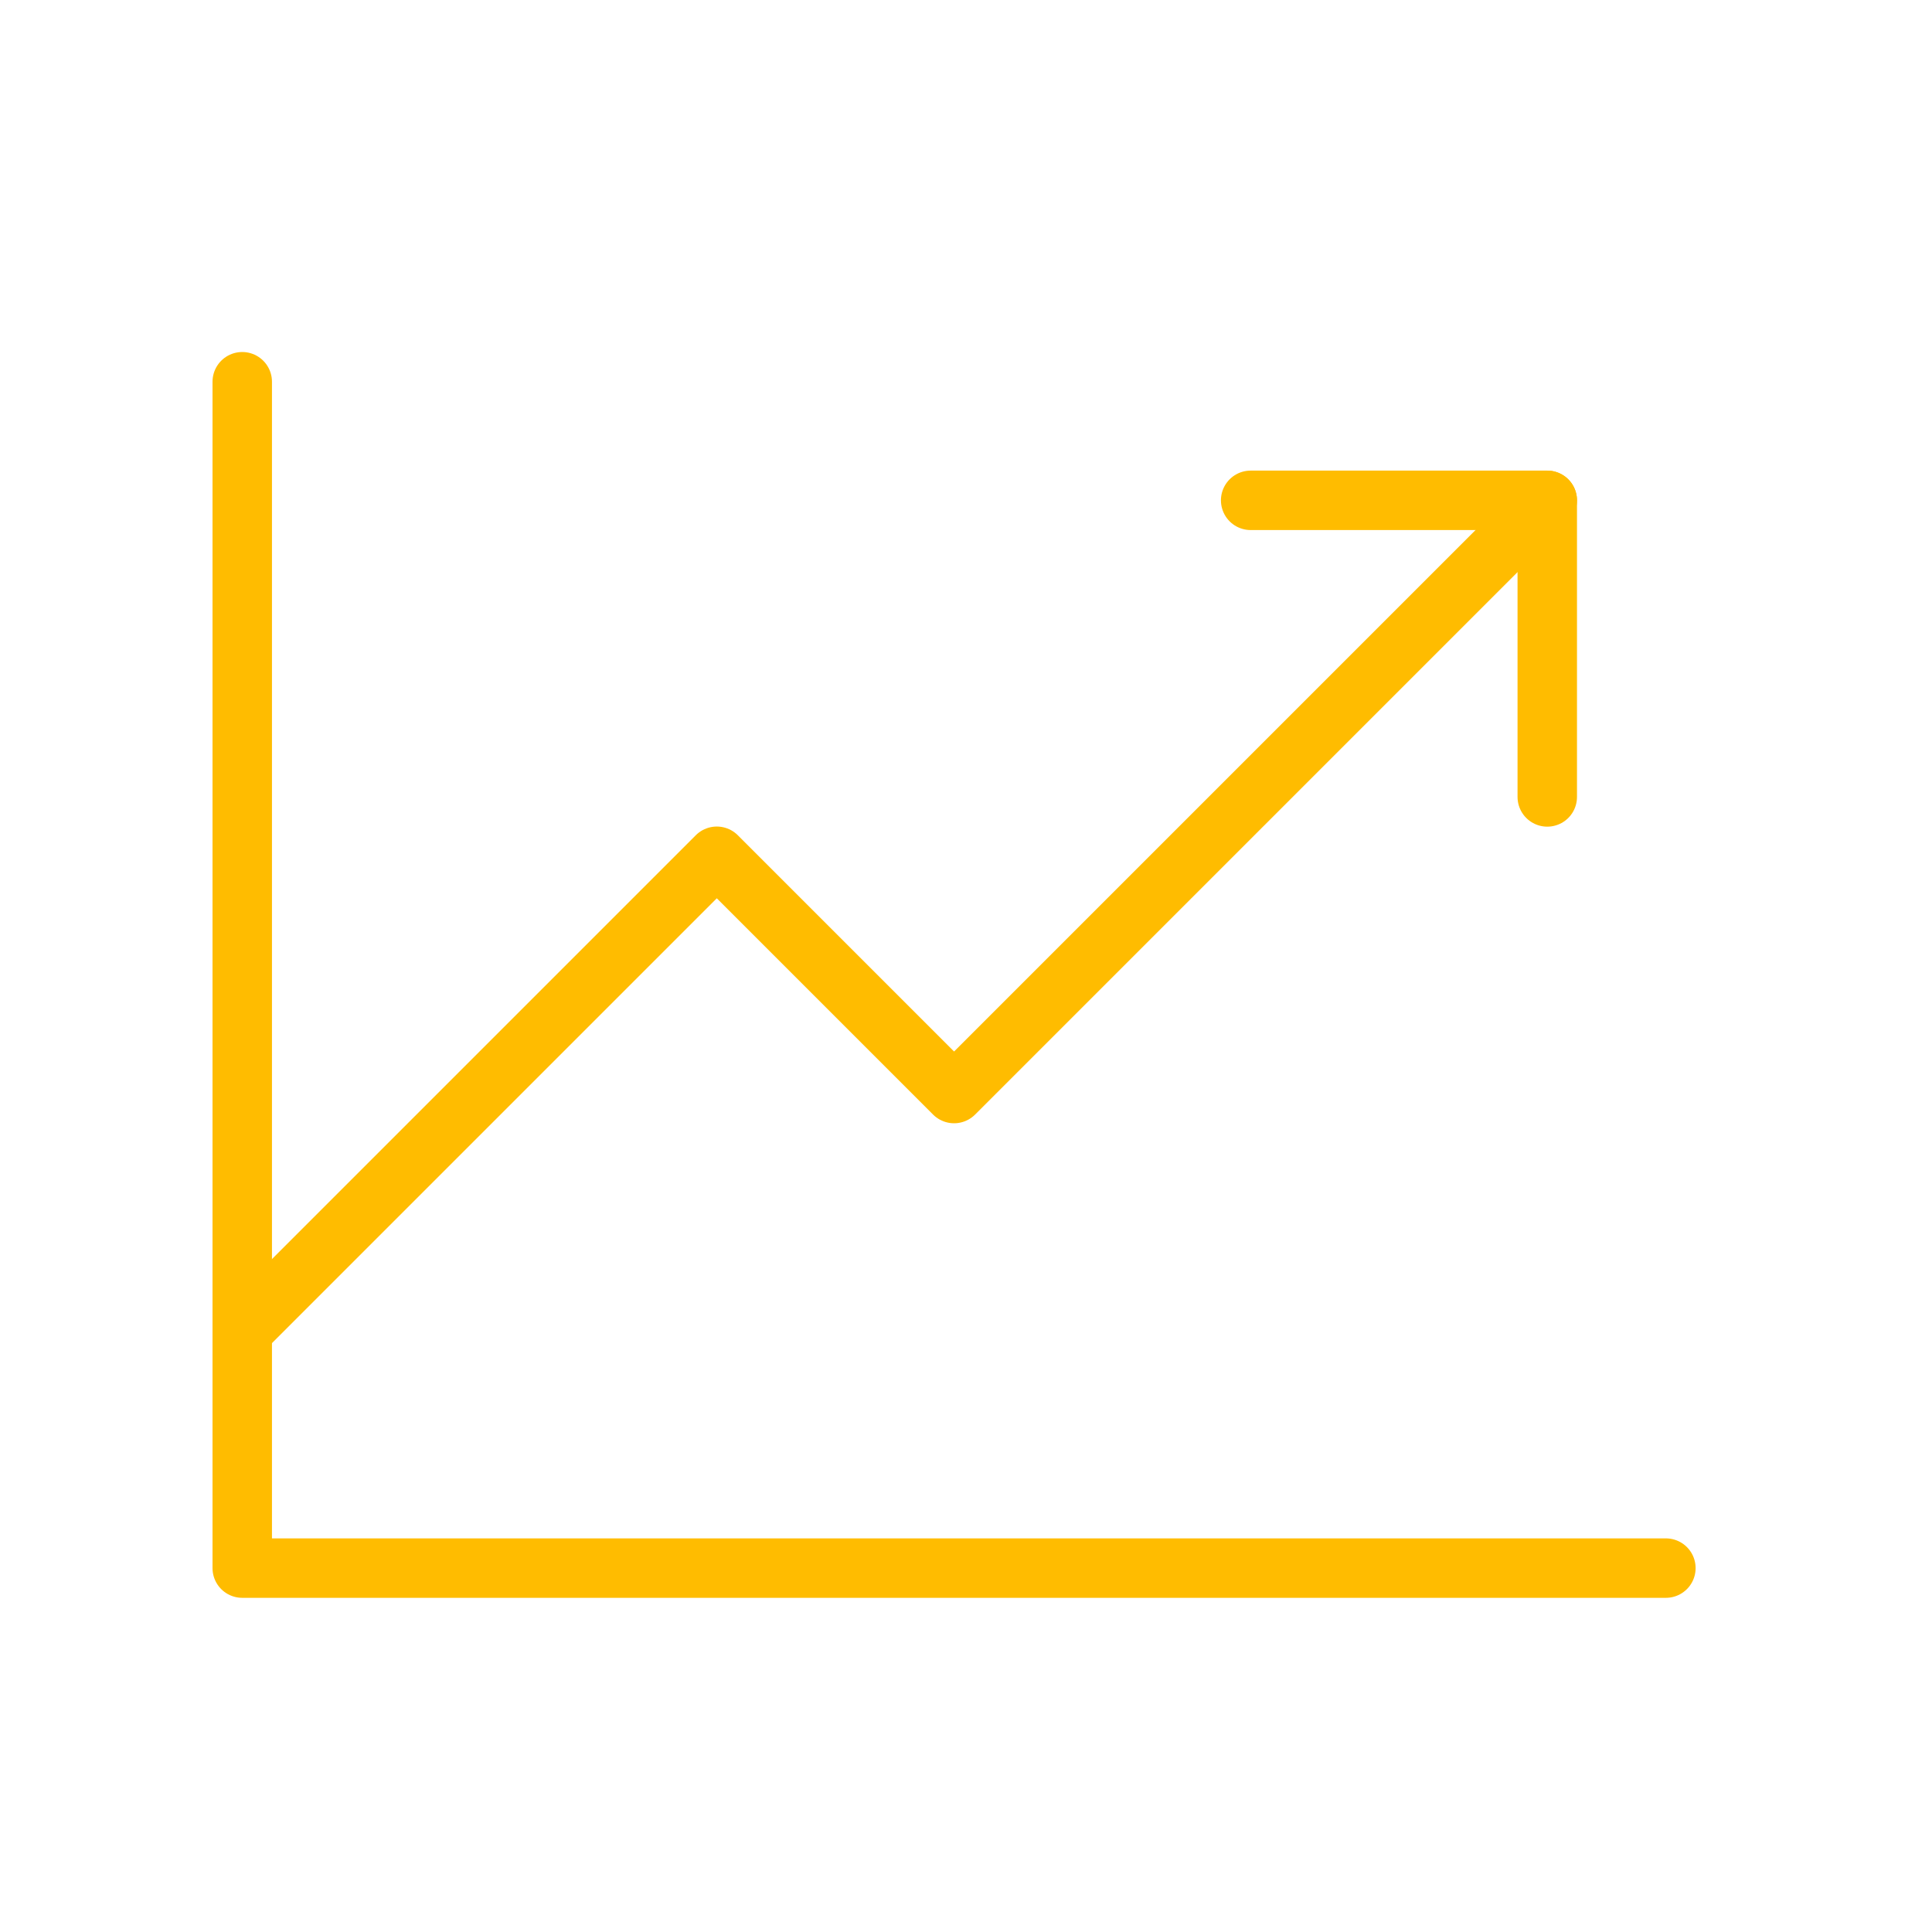<svg fill="none" height="65" viewBox="0 0 65 65" width="65" xmlns="http://www.w3.org/2000/svg"><g stroke="#ffbc00" stroke-linecap="round" stroke-linejoin="round" stroke-width="2"><path d="m56.047 52.757h-47.897v-39.914"/><path d="m52.056 16.834-19.957 19.957-7.983-7.983-15.966 15.966"/><path d="m52.056 26.812v-9.979h-9.979"/></g></svg>